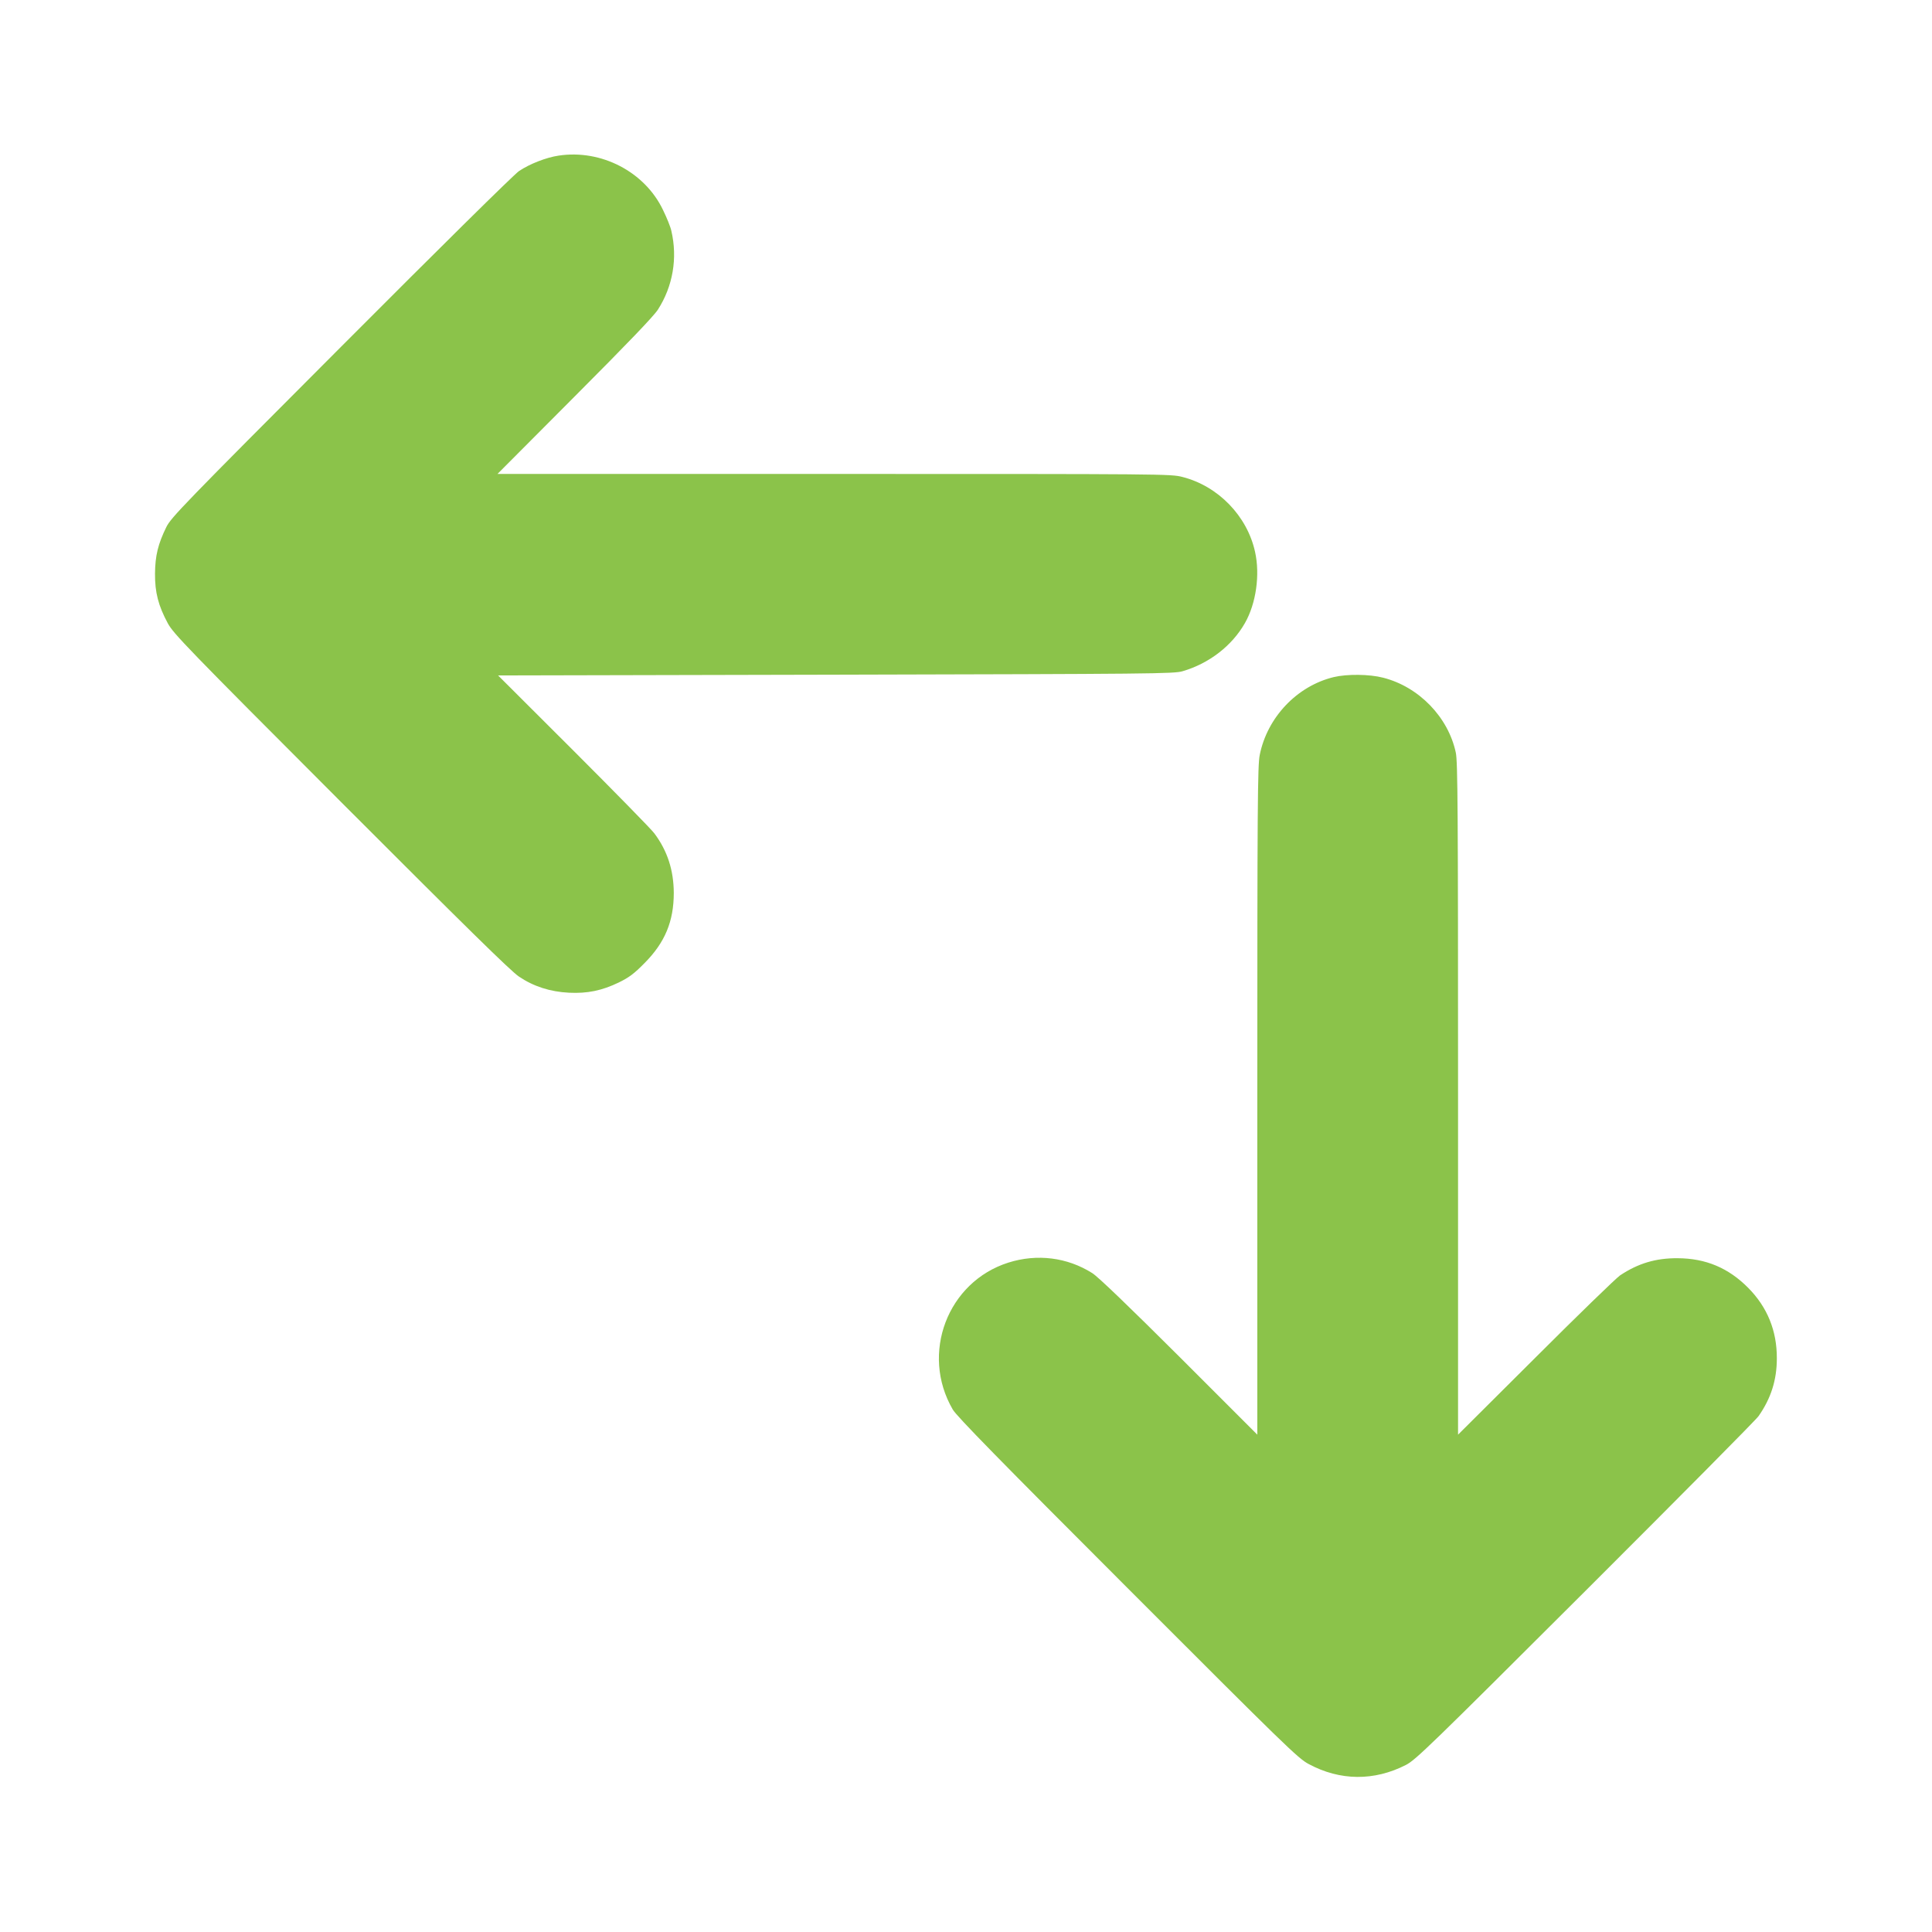 <?xml version="1.0" standalone="no"?>
<!DOCTYPE svg PUBLIC "-//W3C//DTD SVG 20010904//EN"
 "http://www.w3.org/TR/2001/REC-SVG-20010904/DTD/svg10.dtd">
<svg version="1.0" xmlns="http://www.w3.org/2000/svg"
 width="1280pt" height="1280pt" viewBox="0 0 1280 1280"
 preserveAspectRatio="xMidYMid meet">
<g transform="translate(0,1280) scale(0.1,-0.1)"
fill="#8bc34a" stroke="none">
<path d="M3701 11769 c-82 -12 -192 -55 -262 -102 -31 -20 -537 -520 -1179
-1164 -1043 -1045 -1128 -1133 -1158 -1195 -55 -112 -74 -190 -75 -308 -1
-125 22 -213 85 -330 38 -69 122 -157 1147 -1183 824 -825 1125 -1121 1179
-1157 96 -65 207 -101 332 -107 122 -6 218 14 330 68 69 34 101 58 170 128
136 137 194 277 194 466 -1 150 -42 278 -129 394 -18 25 -259 271 -534 546
l-501 500 2237 5 c2099 5 2242 6 2298 23 175 51 327 168 413 319 74 130 101
320 67 472 -52 238 -245 436 -481 496 -76 20 -120 20 -2308 20 l-2230 0 511
513 c350 351 524 532 552 576 99 154 131 341 89 521 -5 25 -30 87 -55 138
-120 253 -409 404 -692 361z"/>
<path d="M8836 8314 c-243 -59 -440 -266 -490 -516 -14 -69 -16 -325 -16
-2290 l0 -2213 -517 517 c-337 336 -538 529 -576 553 -166 105 -366 130 -556
70 -404 -128 -584 -603 -369 -973 24 -43 315 -340 1158 -1183 1047 -1048 1130
-1129 1200 -1166 208 -112 434 -114 645 -6 65 34 154 120 1188 1152 615 614
1132 1135 1148 1159 82 117 121 239 121 382 1 183 -63 340 -190 468 -131 132
-281 195 -467 196 -145 1 -262 -34 -382 -114 -26 -18 -279 -263 -560 -544
l-513 -511 0 2225 c0 1918 -2 2235 -15 2294 -50 235 -245 436 -481 496 -92 24
-240 25 -328 4z"/>
</g>
</svg>
